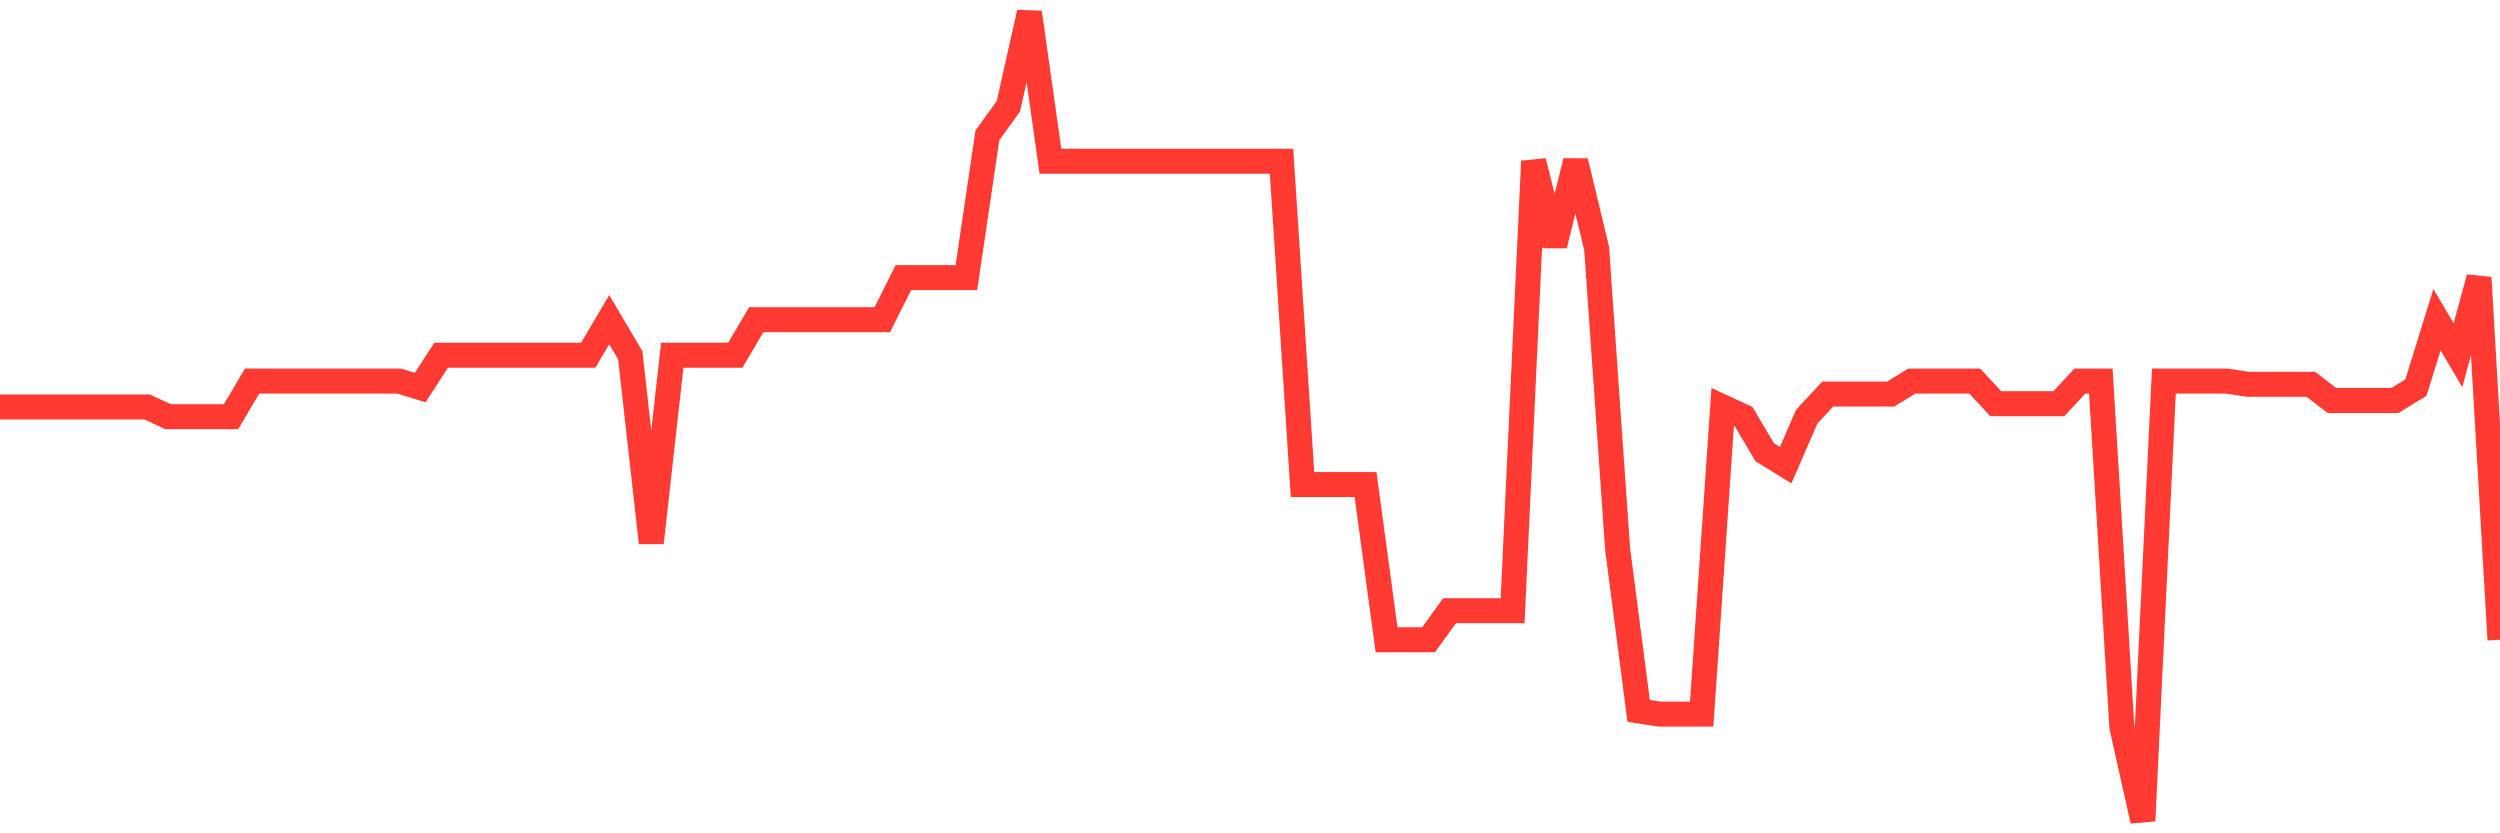 <svg
  xmlns="http://www.w3.org/2000/svg"
  xmlns:xlink="http://www.w3.org/1999/xlink"
  width="120"
  height="40"
  viewBox="0 0 120 40"
  preserveAspectRatio="none"
>
  <polyline
    points="0,19.534 1.008,19.534 2.017,19.534 3.025,19.534 4.034,19.534 5.042,19.534 6.05,19.534 7.059,19.534 8.067,20 9.076,20 10.084,20 11.092,20 12.101,18.293 13.109,18.293 14.118,18.293 15.126,18.293 16.134,18.293 17.143,18.293 18.151,18.293 19.16,18.293 20.168,18.603 21.176,17.051 22.185,17.051 23.193,17.051 24.202,17.051 25.21,17.051 26.218,17.051 27.227,17.051 28.235,17.051 29.244,15.344 30.252,17.051 31.261,26.053 32.269,17.051 33.277,17.051 34.286,17.051 35.294,17.051 36.303,15.344 37.311,15.344 38.319,15.344 39.328,15.344 40.336,15.344 41.345,15.344 42.353,15.344 43.361,13.326 44.37,13.326 45.378,13.326 46.387,13.326 47.395,6.498 48.403,5.101 49.412,0.6 50.42,7.739 51.429,7.739 52.437,7.739 53.445,7.739 54.454,7.739 55.462,7.739 56.471,7.739 57.479,7.739 58.487,7.739 59.496,7.739 60.504,7.739 61.513,7.739 62.521,23.259 63.529,23.259 64.538,23.259 65.546,23.259 66.555,30.709 67.563,30.709 68.571,30.709 69.58,29.312 70.588,29.312 71.597,29.312 72.605,29.312 73.613,7.739 74.622,11.774 75.63,7.739 76.639,11.93 77.647,26.363 78.655,34.123 79.664,34.278 80.672,34.278 81.681,34.278 82.689,19.534 83.697,20 84.706,21.707 85.714,22.328 86.723,20 87.731,18.914 88.739,18.914 89.748,18.914 90.756,18.914 91.765,18.293 92.773,18.293 93.782,18.293 94.79,18.293 95.798,19.379 96.807,19.379 97.815,19.379 98.824,19.379 99.832,18.293 100.84,18.293 101.849,34.899 102.857,39.4 103.866,18.293 104.874,18.293 105.882,18.293 106.891,18.293 107.899,18.448 108.908,18.448 109.916,18.448 110.924,18.448 111.933,19.224 112.941,19.224 113.95,19.224 114.958,19.224 115.966,18.603 116.975,15.344 117.983,17.051 118.992,13.326 120,30.709"
    fill="none"
    stroke="#ff3a33"
    stroke-width="1.2"
  >
  </polyline>
</svg>